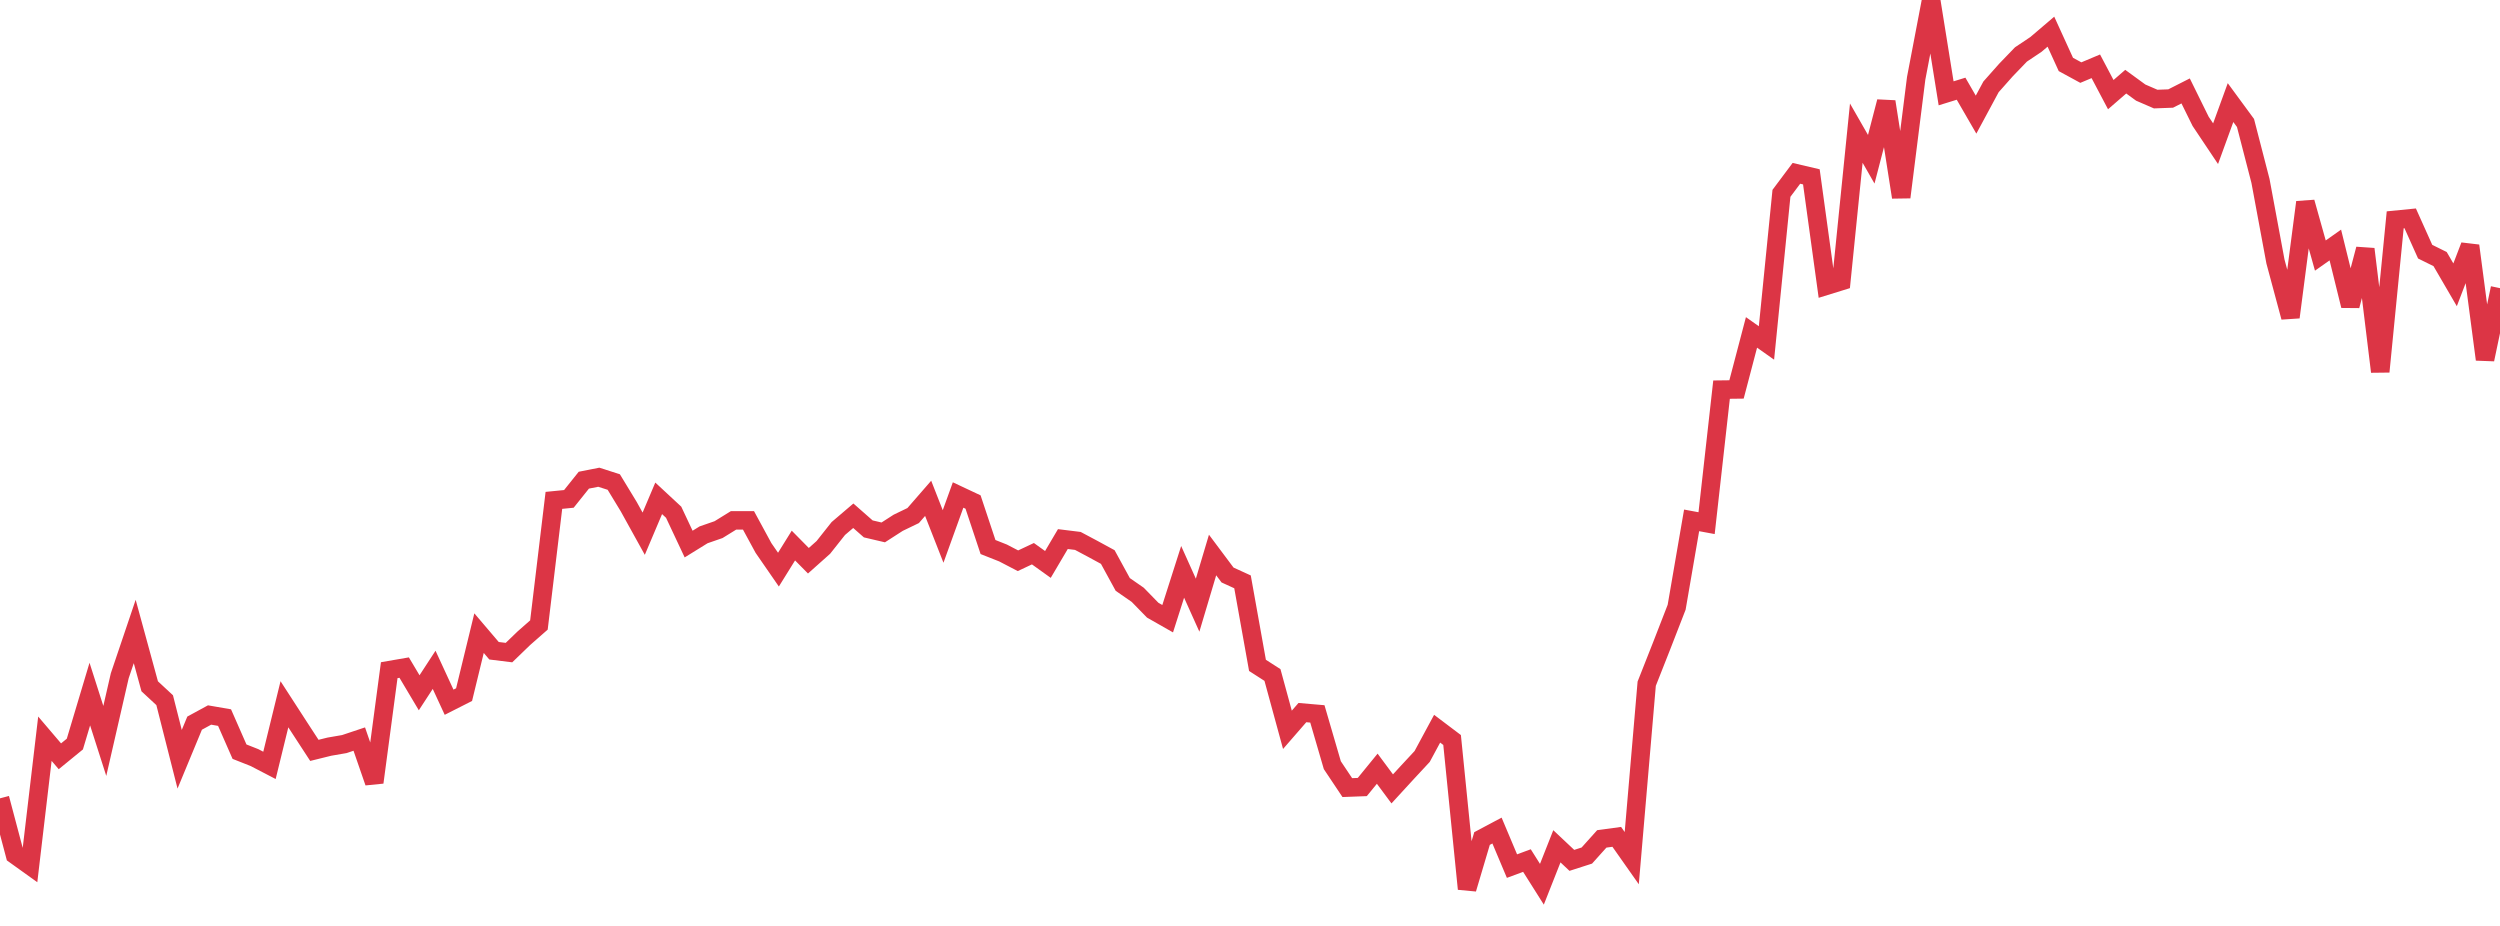 <?xml version="1.0" standalone="no"?>
<!DOCTYPE svg PUBLIC "-//W3C//DTD SVG 1.1//EN" "http://www.w3.org/Graphics/SVG/1.1/DTD/svg11.dtd">
<svg width="135" height="50" viewBox="0 0 135 50" preserveAspectRatio="none" class="sparkline" xmlns="http://www.w3.org/2000/svg"
xmlns:xlink="http://www.w3.org/1999/xlink"><path  class="sparkline--line" d="M 0 43.11 L 0 43.11 L 0.808 46.16 L 1.617 46.74 L 2.425 39.89 L 3.234 40.84 L 4.042 40.18 L 4.85 37.48 L 5.659 40.01 L 6.467 36.49 L 7.275 34.1 L 8.084 37.06 L 8.892 37.81 L 9.701 41 L 10.509 39.05 L 11.317 38.61 L 12.126 38.75 L 12.934 40.59 L 13.743 40.91 L 14.551 41.33 L 15.359 38.03 L 16.168 39.28 L 16.976 40.52 L 17.784 40.32 L 18.593 40.18 L 19.401 39.91 L 20.21 42.25 L 21.018 36.19 L 21.826 36.05 L 22.635 37.41 L 23.443 36.17 L 24.251 37.92 L 25.06 37.51 L 25.868 34.19 L 26.677 35.14 L 27.485 35.24 L 28.293 34.46 L 29.102 33.75 L 29.91 27.02 L 30.719 26.94 L 31.527 25.93 L 32.335 25.77 L 33.144 26.03 L 33.952 27.36 L 34.76 28.82 L 35.569 26.91 L 36.377 27.66 L 37.186 29.38 L 37.994 28.88 L 38.802 28.6 L 39.611 28.1 L 40.419 28.1 L 41.228 29.59 L 42.036 30.76 L 42.844 29.46 L 43.653 30.28 L 44.461 29.56 L 45.269 28.54 L 46.078 27.85 L 46.886 28.56 L 47.695 28.75 L 48.503 28.23 L 49.311 27.84 L 50.12 26.91 L 50.928 28.97 L 51.737 26.73 L 52.545 27.11 L 53.353 29.54 L 54.162 29.86 L 54.97 30.28 L 55.778 29.9 L 56.587 30.48 L 57.395 29.11 L 58.204 29.21 L 59.012 29.64 L 59.82 30.08 L 60.629 31.56 L 61.437 32.12 L 62.246 32.95 L 63.054 33.41 L 63.862 30.88 L 64.671 32.68 L 65.479 29.97 L 66.287 31.05 L 67.096 31.42 L 67.904 35.93 L 68.713 36.45 L 69.521 39.41 L 70.329 38.48 L 71.138 38.55 L 71.946 41.32 L 72.754 42.53 L 73.563 42.5 L 74.371 41.51 L 75.18 42.6 L 75.988 41.72 L 76.796 40.85 L 77.605 39.35 L 78.413 39.96 L 79.222 48 L 80.03 45.28 L 80.838 44.85 L 81.647 46.77 L 82.455 46.47 L 83.263 47.75 L 84.072 45.7 L 84.88 46.46 L 85.689 46.2 L 86.497 45.3 L 87.305 45.19 L 88.114 46.34 L 88.922 36.92 L 89.731 34.87 L 90.539 32.79 L 91.347 28.1 L 92.156 28.25 L 92.964 21.04 L 93.772 21.03 L 94.581 17.95 L 95.389 18.52 L 96.198 10.44 L 97.006 9.36 L 97.814 9.55 L 98.623 15.43 L 99.431 15.18 L 100.24 7.19 L 101.048 8.6 L 101.856 5.49 L 102.665 10.65 L 103.473 4.23 L 104.281 0 L 105.09 5.04 L 105.898 4.79 L 106.707 6.19 L 107.515 4.69 L 108.323 3.78 L 109.132 2.94 L 109.94 2.4 L 110.749 1.71 L 111.557 3.48 L 112.365 3.92 L 113.174 3.58 L 113.982 5.11 L 114.79 4.41 L 115.599 5 L 116.407 5.35 L 117.216 5.32 L 118.024 4.91 L 118.832 6.55 L 119.641 7.76 L 120.449 5.54 L 121.257 6.64 L 122.066 9.77 L 122.874 14.12 L 123.683 17.13 L 124.491 10.92 L 125.299 13.8 L 126.108 13.23 L 126.916 16.51 L 127.725 13.45 L 128.533 20.07 L 129.341 11.87 L 130.15 11.79 L 130.958 13.59 L 131.766 13.99 L 132.575 15.38 L 133.383 13.27 L 134.192 19.41 L 135 15.56" fill="none" stroke-width="1" stroke="#dc3545"></path></svg>